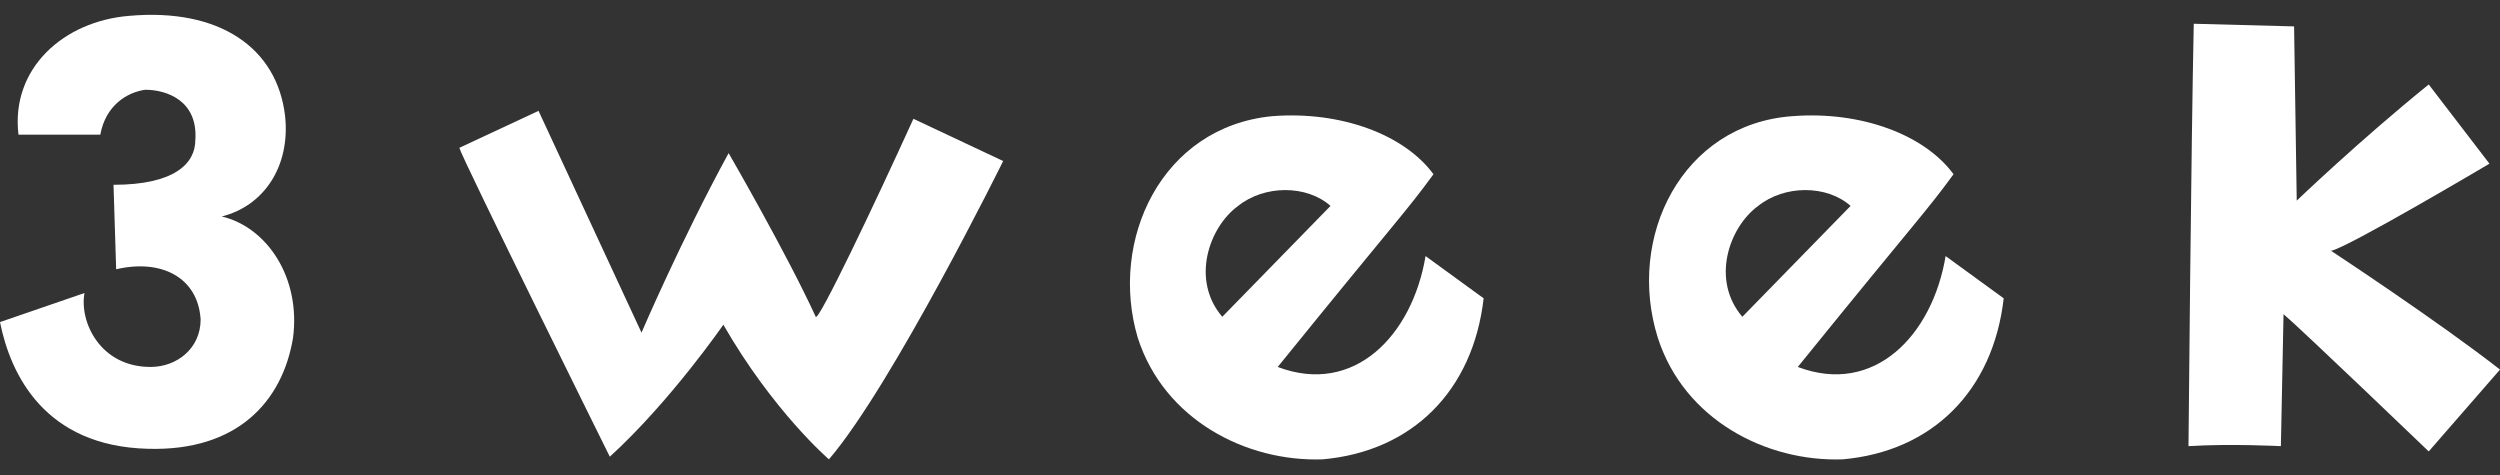 <?xml version="1.0" encoding="utf-8"?>
<!-- Generator: Adobe Illustrator 26.1.0, SVG Export Plug-In . SVG Version: 6.00 Build 0)  -->
<svg version="1.1" id="レイヤー_1" xmlns="http://www.w3.org/2000/svg" xmlns:xlink="http://www.w3.org/1999/xlink" x="0px"
	 y="0px" viewBox="0 0 94.7 18" style="enable-background:new 0 0 94.7 18;" xml:space="preserve">
<rect x="0" y="0" width="94.7" height="18" fill="#333333" stroke="none"/>
<style type="text/css">
	.st0{fill:#FFFFFF;}
</style>
<g>
	<path class="st0" d="M3.2,11.1c-0.2,1.1,0.6,2.8,2.5,2.8c1,0,1.9-0.7,1.9-1.8c-0.1-1.6-1.5-2.3-3.2-1.9L4.3,7
		c2.3,0,3.1-0.8,3.1-1.7c0.1-1.5-1.1-1.9-1.9-1.9C4.8,3.5,4,4,3.8,5.1H0.7C0.4,2.6,2.4,0.8,4.9,0.6c3.4-0.3,5.6,1.2,5.9,3.8
		c0.2,1.9-0.8,3.4-2.4,3.8c1.7,0.4,3,2.3,2.7,4.6C10.7,15.2,9,17.1,5.6,17c-3.9-0.1-5.2-2.8-5.6-4.8L3.2,11.1L3.2,11.1z"/>
	<path class="st0" d="M34.6,4.5L38,6.1c0,0-4.2,8.5-6.6,11.3c0,0-2.1-1.8-4-5.1c0,0-2,2.9-4.3,5c0,0-5.6-11.3-5.7-11.7l3-1.4
		l3.9,8.4c0,0,1.5-3.5,3.3-6.8c0,0,2.2,3.8,3.3,6.2C31,12.2,33.1,7.8,34.6,4.5L34.6,4.5z"/>
	<path class="st0" d="M43.1,12.8C42,9.1,44,4.8,48.2,4.4c2.6-0.2,5,0.7,6.1,2.2c-1.1,1.5-1.2,1.5-5.9,7.3c2.9,1.1,5.1-1.2,5.6-4.2
		l2.2,1.6c-0.4,3.5-2.7,5.8-6.1,6.1C47.2,17.5,44.1,15.9,43.1,12.8L43.1,12.8z M46.3,12l4.1-4.2c-0.9-0.8-2.5-0.8-3.5,0
		C45.8,8.6,45.1,10.6,46.3,12z"/>
	<path class="st0" d="M62.8,12.8c-1.2-3.8,0.9-8.1,5.1-8.4c2.6-0.2,5,0.7,6.1,2.2c-1.1,1.5-1.2,1.5-5.9,7.3c2.9,1.1,5.1-1.2,5.6-4.2
		l2.2,1.6c-0.4,3.5-2.7,5.8-6.1,6.1C66.9,17.5,63.8,15.9,62.8,12.8L62.8,12.8z M66,12l4.1-4.2c-0.9-0.8-2.5-0.8-3.5,0
		C65.5,8.6,64.8,10.6,66,12z"/>
	<path class="st0" d="M94.3,6.2c0,0-5.4,3.2-6,3.3c0,0,4.1,2.7,6.4,4.5L92,17.1c0,0-4.9-4.7-5.5-5.2l-0.1,5c0,0-1.9-0.1-3.5,0
		c0,0,0.1-11.4,0.2-16L86.9,1L87,7.6c0,0,2.4-2.3,5-4.4L94.3,6.2L94.3,6.2z"/>
</g>
</svg>
